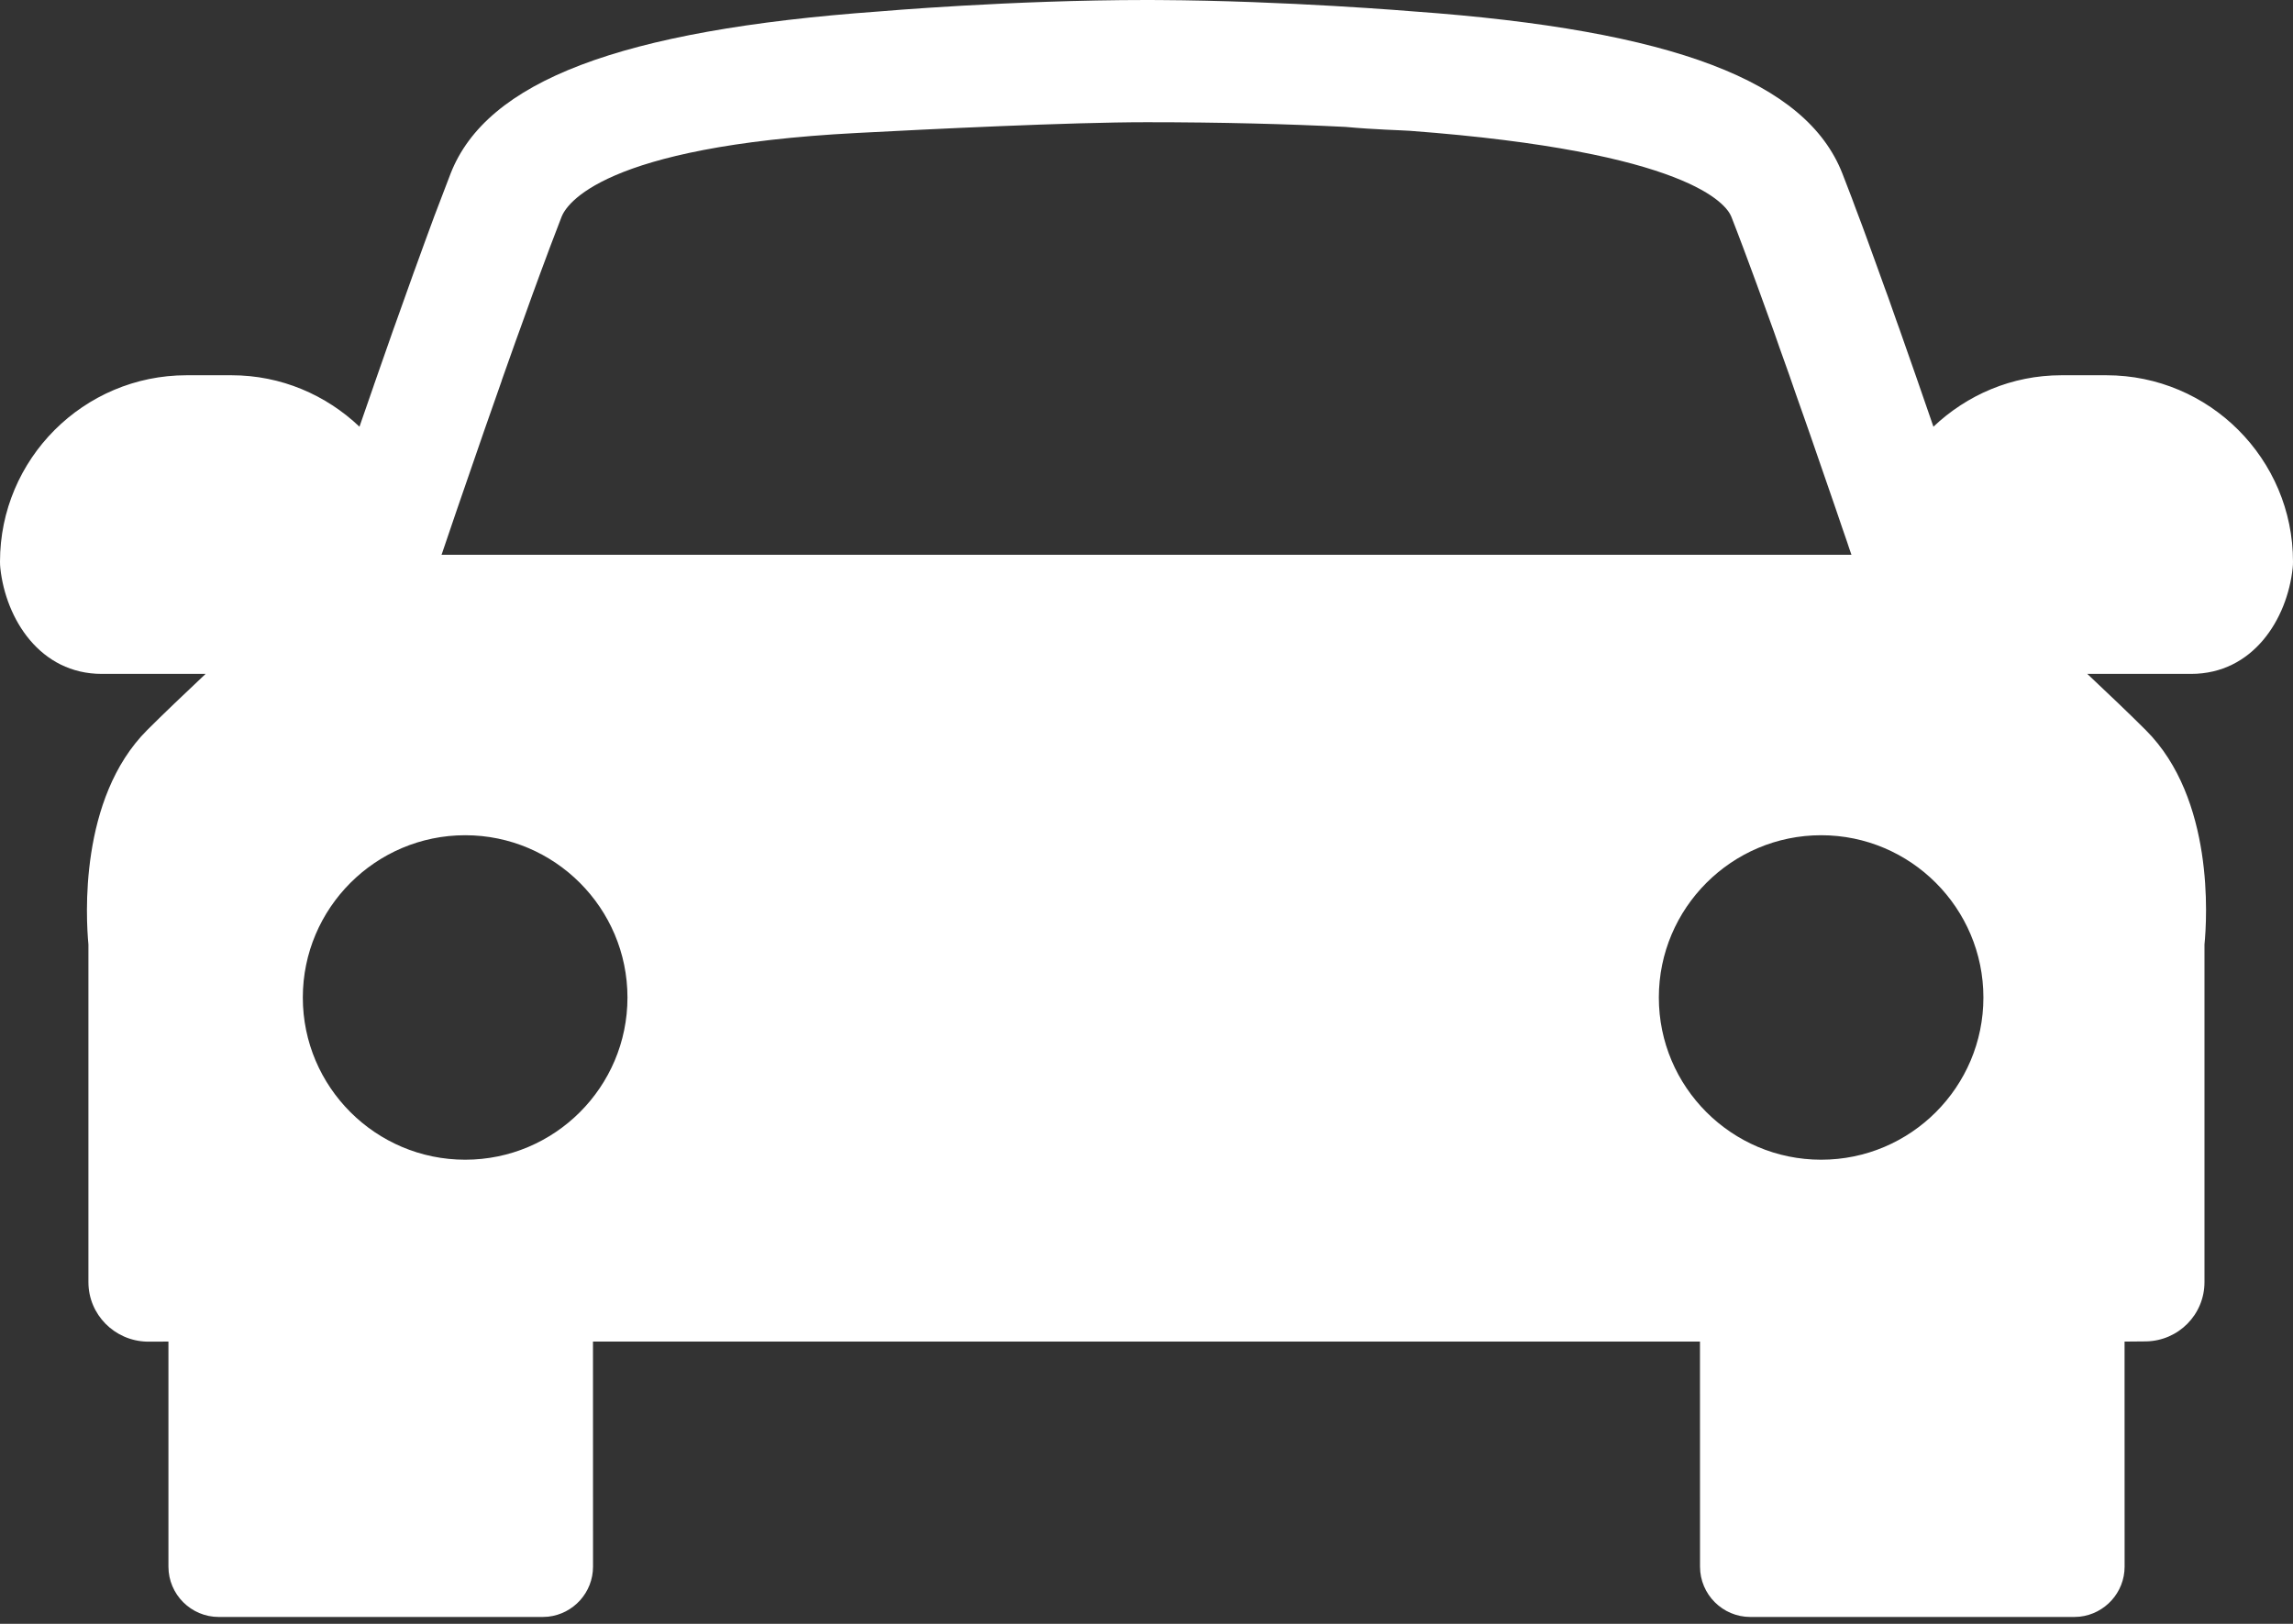 <svg viewBox="0 0 48 34" xmlns="http://www.w3.org/2000/svg" xmlns:xlink="http://www.w3.org/1999/xlink">
<rect x="0" y="0" width="48" height="34" fill="#333333" stroke="none"/>
<path d="M24.258 0.001C26.926 0.015 29.59 0.239 29.59 0.239C35.041 0.631 37.813 1.705 38.567 3.633C38.63 3.792 38.695 3.964 38.764 4.144C38.787 4.206 38.811 4.272 38.834 4.334C38.883 4.462 38.931 4.59 38.981 4.724C39.007 4.797 39.036 4.875 39.064 4.95C39.11 5.075 39.156 5.202 39.202 5.331C39.231 5.412 39.263 5.494 39.292 5.579C39.346 5.728 39.4 5.876 39.454 6.029C39.477 6.093 39.5 6.156 39.525 6.222C39.585 6.395 39.647 6.568 39.708 6.742C39.725 6.789 39.741 6.834 39.758 6.88C40.001 7.569 40.245 8.27 40.473 8.934C41.173 8.27 42.113 7.857 43.151 7.857L44.094 7.857C46.248 7.857 48 9.608 48 11.761C48 11.805 47.998 11.849 47.993 11.894C47.879 12.962 47.165 14.11 45.866 14.11L43.694 14.11C44.147 14.536 44.584 14.953 44.919 15.288C46.355 16.721 46.201 19.23 46.147 19.776L46.147 26.845C46.147 27.525 45.602 28.074 44.923 28.086L44.474 28.09L44.475 32.802C44.475 33.344 44.063 33.792 43.535 33.85L43.421 33.856L36.641 33.856C36.06 33.856 35.587 33.383 35.587 32.802L35.586 28.09L12.413 28.09L12.414 32.802C12.414 33.344 12.003 33.792 11.475 33.85L11.36 33.856L4.58 33.856C3.999 33.856 3.526 33.383 3.526 32.802L3.526 28.09L3.074 28.091C2.397 28.073 1.851 27.525 1.851 26.845L1.851 19.776C1.8 19.23 1.647 16.721 3.081 15.286C3.415 14.953 3.853 14.534 4.304 14.11L2.131 14.11C0.838 14.11 0.122 12.962 0.007 11.897C0.002 11.852 0 11.806 0 11.761C0 9.608 1.752 7.857 3.905 7.857L4.848 7.857C5.886 7.857 6.825 8.27 7.525 8.934C7.62 8.658 7.718 8.376 7.817 8.093C7.821 8.079 7.826 8.066 7.831 8.051C7.965 7.667 8.101 7.28 8.235 6.897C8.248 6.863 8.259 6.829 8.272 6.795C8.405 6.418 8.537 6.049 8.666 5.691L8.691 5.624C8.821 5.262 8.949 4.914 9.069 4.588C9.076 4.573 9.081 4.559 9.085 4.544C9.209 4.215 9.327 3.906 9.433 3.633C10.187 1.706 12.958 0.631 18.41 0.239C18.41 0.239 21.163 0 24 0L24.258 0.001ZM38.123 17.488C36.25 17.488 34.725 19.013 34.725 20.886C34.725 22.76 36.25 24.282 38.123 24.282C39.996 24.282 41.519 22.76 41.519 20.886C41.519 19.013 39.996 17.488 38.123 17.488ZM9.738 17.488C7.865 17.488 6.339 19.013 6.339 20.886C6.339 22.76 7.865 24.282 9.738 24.282C11.611 24.282 13.135 22.76 13.135 20.886C13.135 19.013 11.611 17.488 9.738 17.488ZM23.999 2.559C22.389 2.559 19.457 2.704 17.941 2.784C12.588 3.062 11.854 4.287 11.755 4.541C11.678 4.739 11.594 4.96 11.507 5.19C11.487 5.248 11.465 5.303 11.443 5.363C11.355 5.596 11.266 5.84 11.173 6.095L11.16 6.129C11.07 6.378 10.977 6.637 10.884 6.897C10.856 6.975 10.828 7.05 10.8 7.128C10.702 7.401 10.606 7.679 10.505 7.959C10.505 7.962 10.503 7.967 10.503 7.97C10.402 8.255 10.301 8.542 10.202 8.828C10.179 8.891 10.157 8.958 10.134 9.022C9.935 9.599 9.74 10.161 9.559 10.688C9.538 10.749 9.518 10.809 9.497 10.87C9.411 11.118 9.329 11.361 9.253 11.588C9.249 11.598 9.246 11.607 9.242 11.616L38.757 11.616C38.725 11.528 38.695 11.436 38.664 11.342C38.63 11.247 38.597 11.15 38.563 11.05C38.52 10.921 38.474 10.792 38.429 10.656C38.378 10.509 38.325 10.358 38.273 10.204C38.227 10.072 38.181 9.941 38.135 9.805C38.057 9.58 37.98 9.352 37.899 9.121C37.85 8.983 37.802 8.843 37.753 8.704C37.702 8.555 37.65 8.408 37.596 8.259C37.55 8.124 37.503 7.988 37.456 7.854C37.387 7.659 37.318 7.466 37.248 7.271L37.135 6.947C37.046 6.702 36.96 6.463 36.876 6.232C36.842 6.14 36.809 6.05 36.777 5.959C36.711 5.781 36.647 5.608 36.586 5.442C36.554 5.36 36.524 5.274 36.494 5.195C36.406 4.962 36.322 4.739 36.244 4.541C36.142 4.277 35.349 3.177 29.515 2.739C29.342 2.726 28.792 2.715 28.163 2.657C26.957 2.597 25.592 2.559 23.999 2.559Z" fill="#ffffff" fill-rule="evenodd"/>
</svg>
